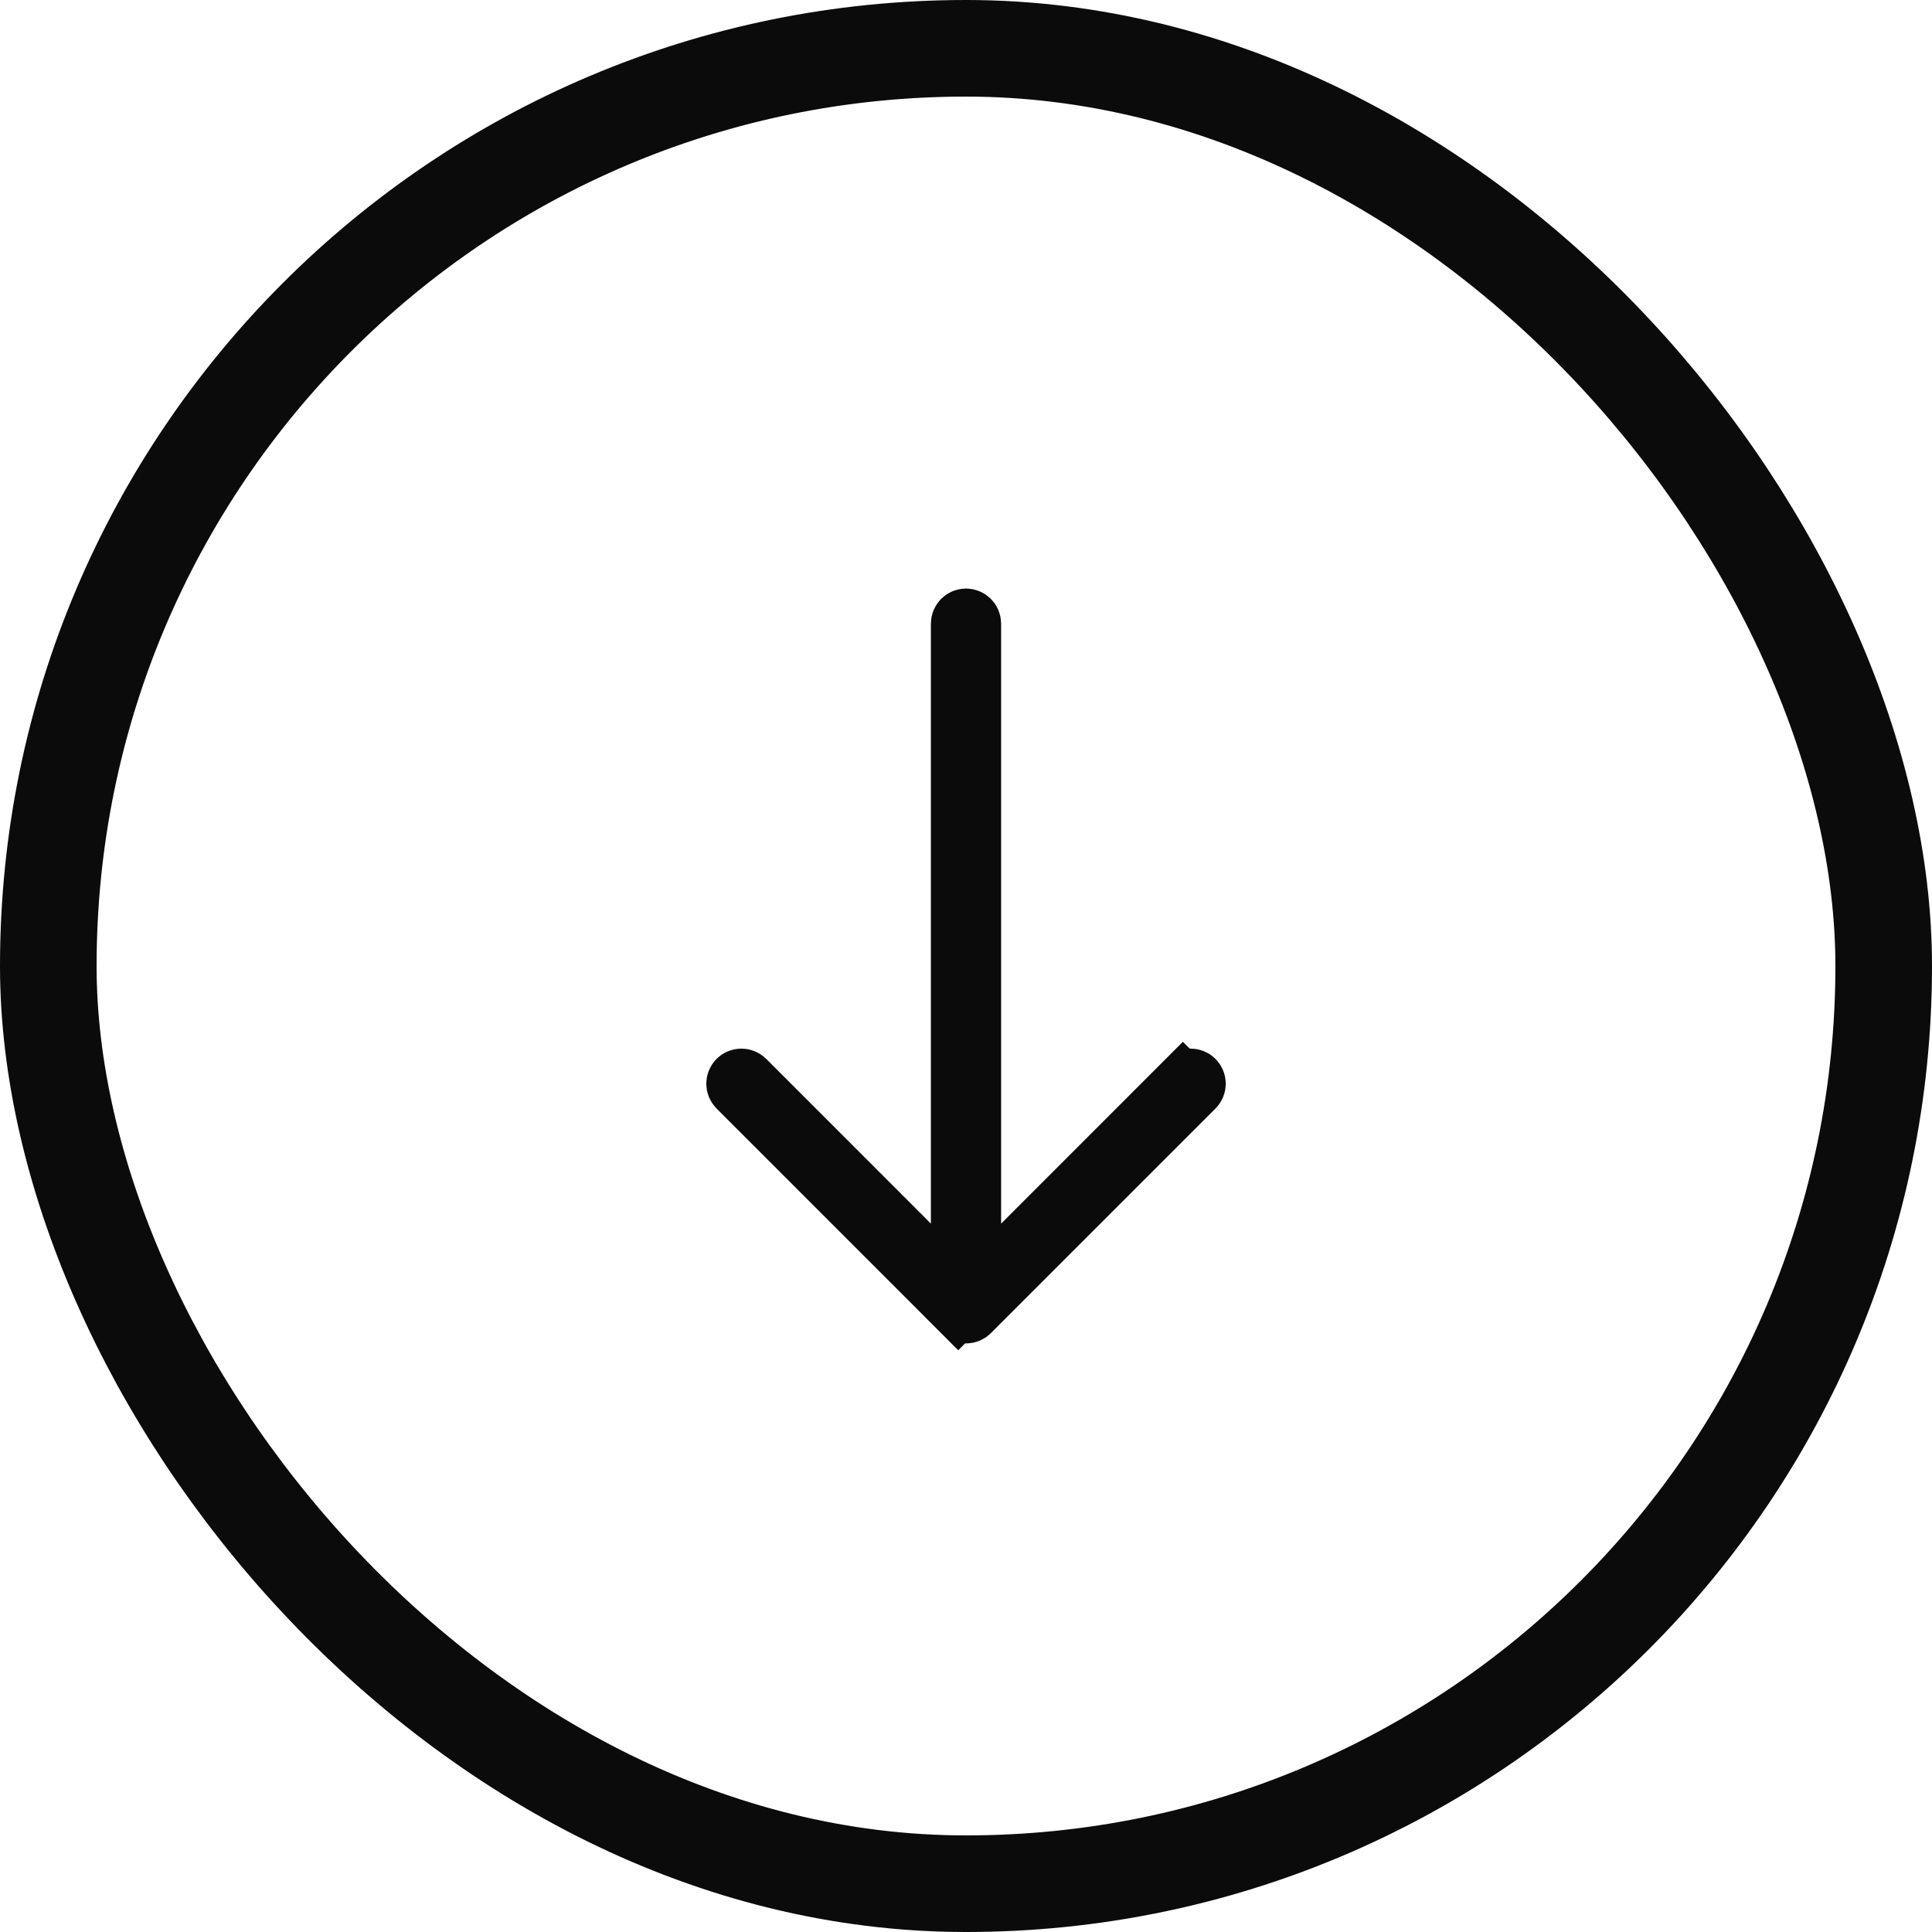 <svg width="40" height="40" viewBox="0 0 40 40" fill="none" xmlns="http://www.w3.org/2000/svg">
<rect x="1" y="1" width="38" height="38" rx="19" stroke="#0C0B0B" stroke-width="2"/>
<path d="M20.227 25.333L20.227 26.54L21.081 25.687L24.491 22.276L24.137 21.923L24.491 22.276C24.579 22.188 24.723 22.188 24.812 22.276C24.9 22.365 24.9 22.509 24.812 22.597L20.161 27.248C20.072 27.337 19.928 27.337 19.84 27.248L19.486 27.602L19.84 27.248L15.189 22.597C15.145 22.553 15.123 22.495 15.123 22.437C15.123 22.378 15.145 22.321 15.189 22.276C15.277 22.188 15.421 22.188 15.51 22.276L15.51 22.276L18.92 25.687L19.773 26.54L19.773 25.333L19.773 12.912C19.773 12.787 19.875 12.685 20 12.685C20.125 12.685 20.227 12.787 20.227 12.912L20.227 25.333Z" fill="#0C0B0B" stroke="#0C0B0B"/>
</svg>
